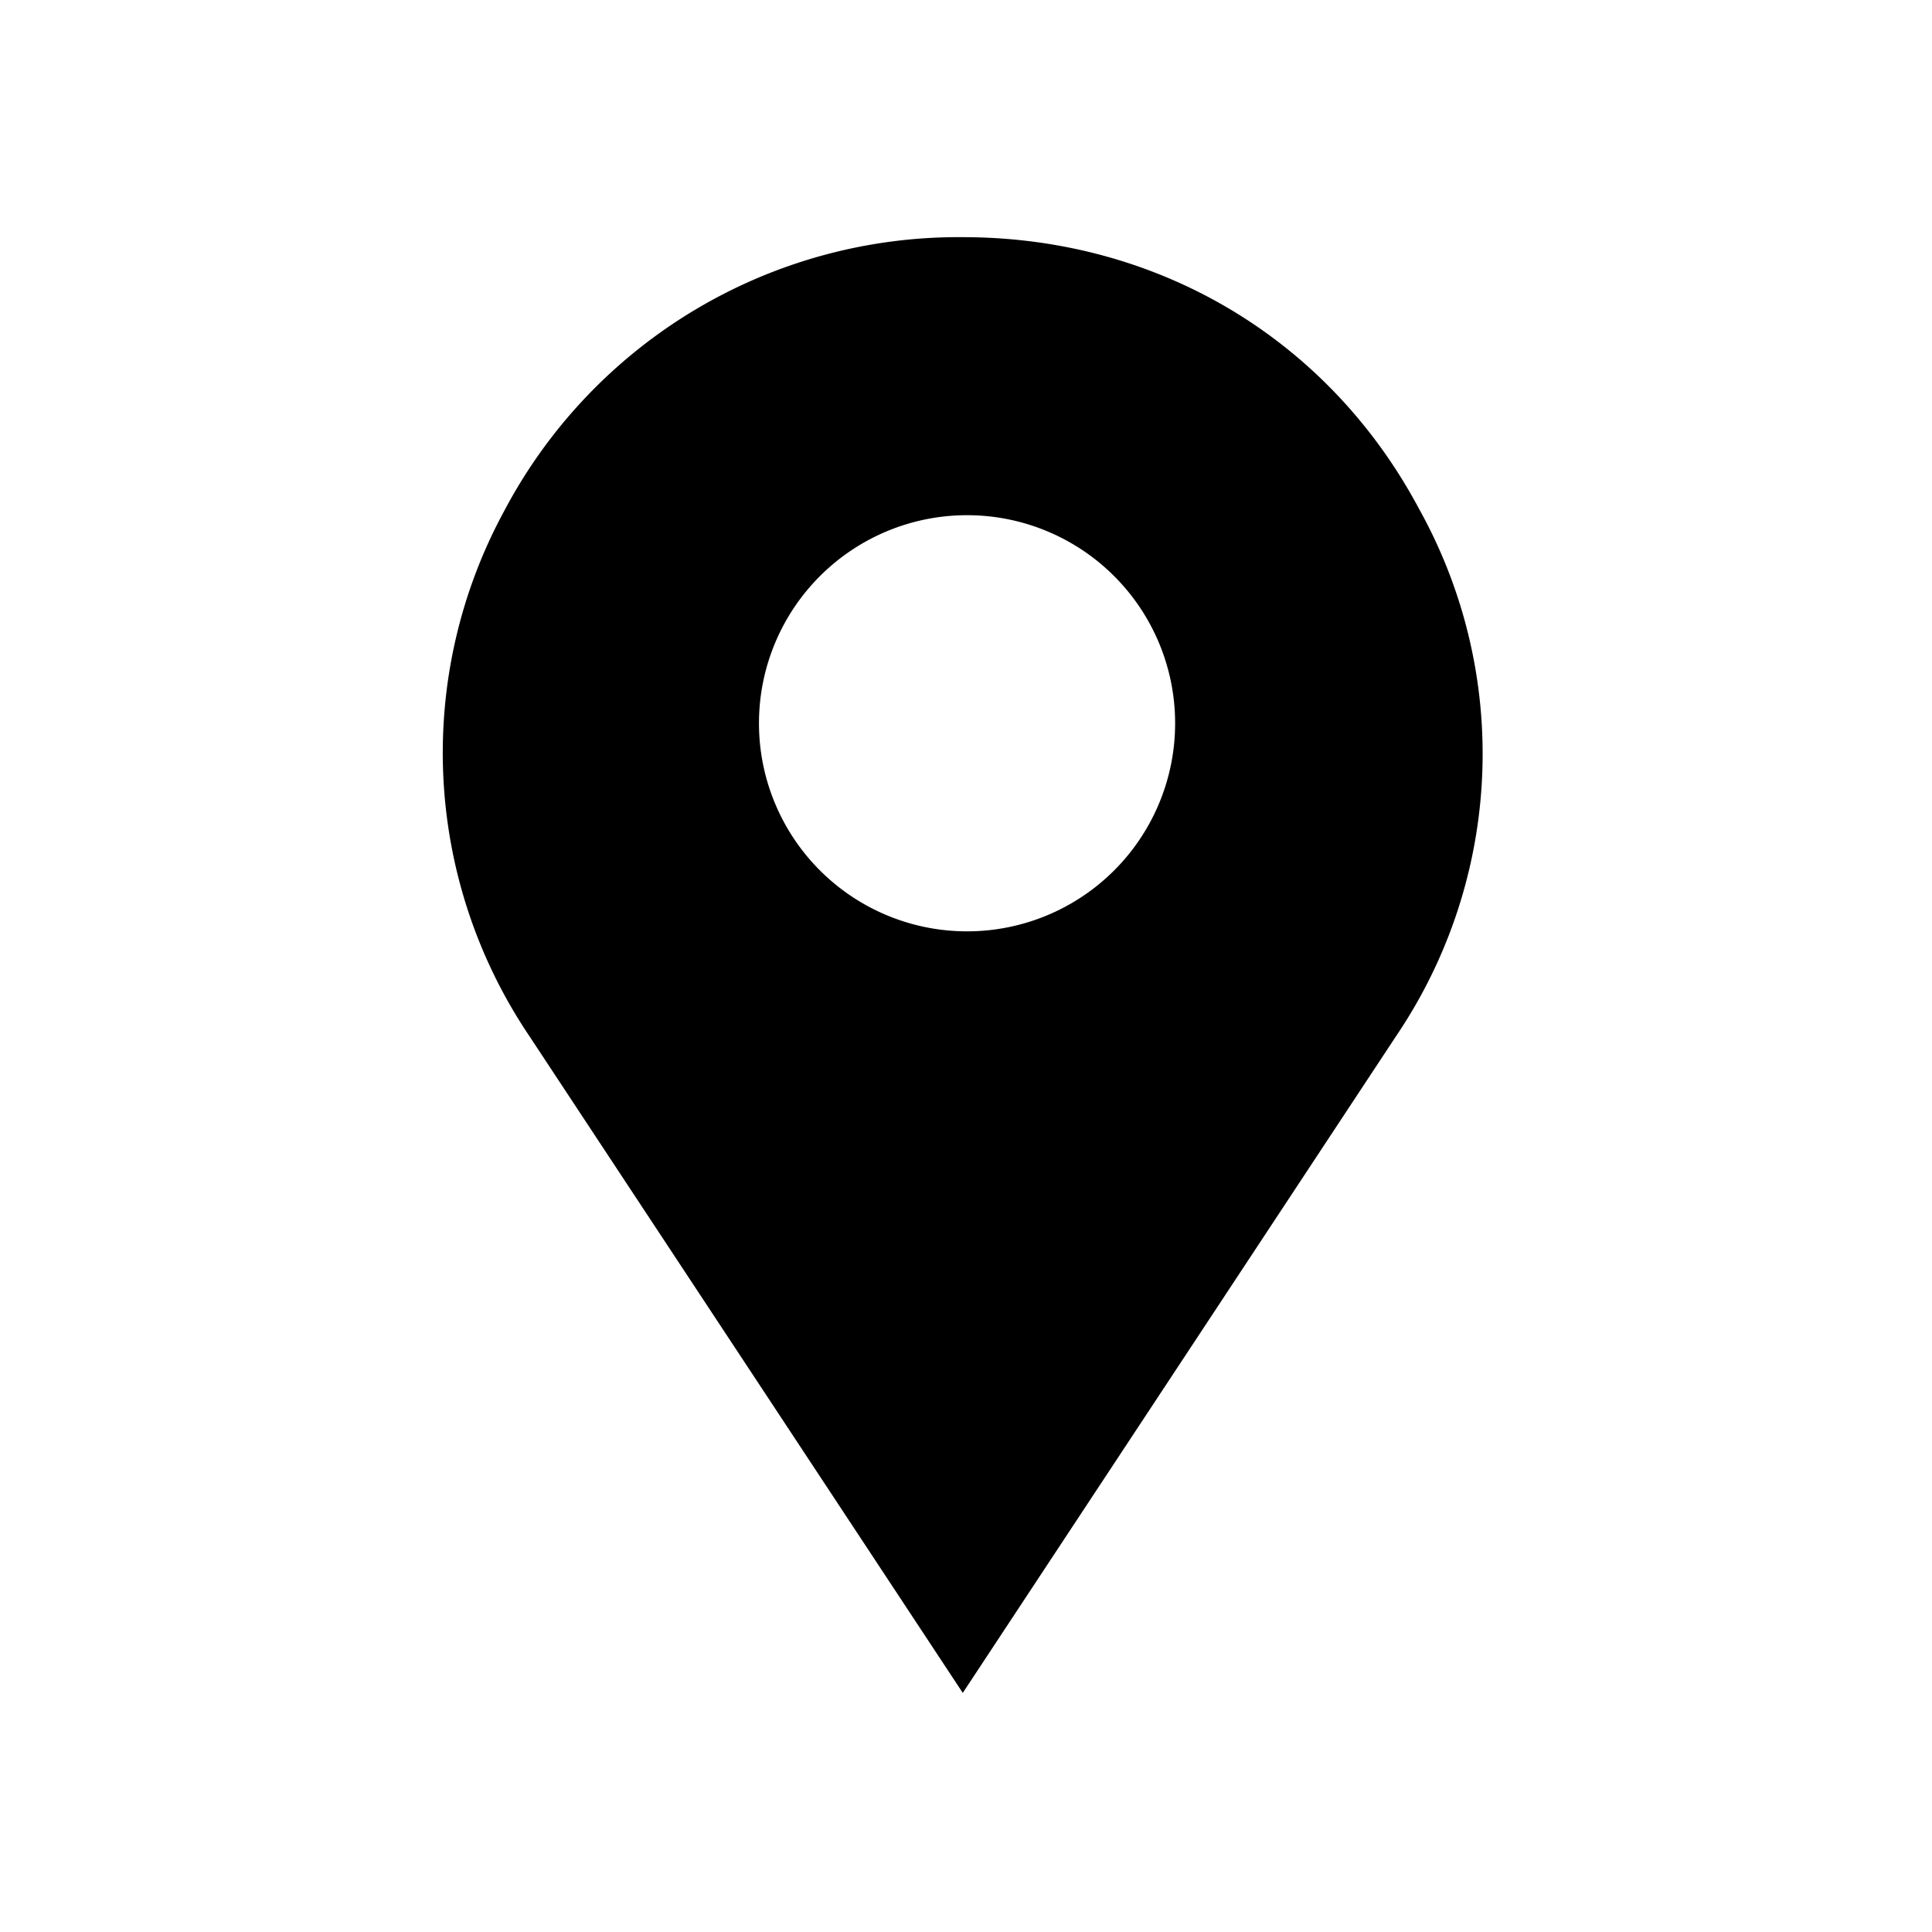 <svg id="Ebene_3" data-name="Ebene 3" xmlns="http://www.w3.org/2000/svg" viewBox="0 0 239.74 239.74"><path d="M176.08,63.13c-11.25-21.1-32.42-33.7-56.61-33.7A63.73,63.73,0,0,0,62.59,63.36a62.88,62.88,0,0,0,3.12,65.24l53.76,81.47,53.75-81.47A62.5,62.5,0,0,0,176.08,63.13ZM120,115.57a25.82,25.82,0,1,1,25.82-25.82A25.82,25.82,0,0,1,120,115.57Z"/></svg>